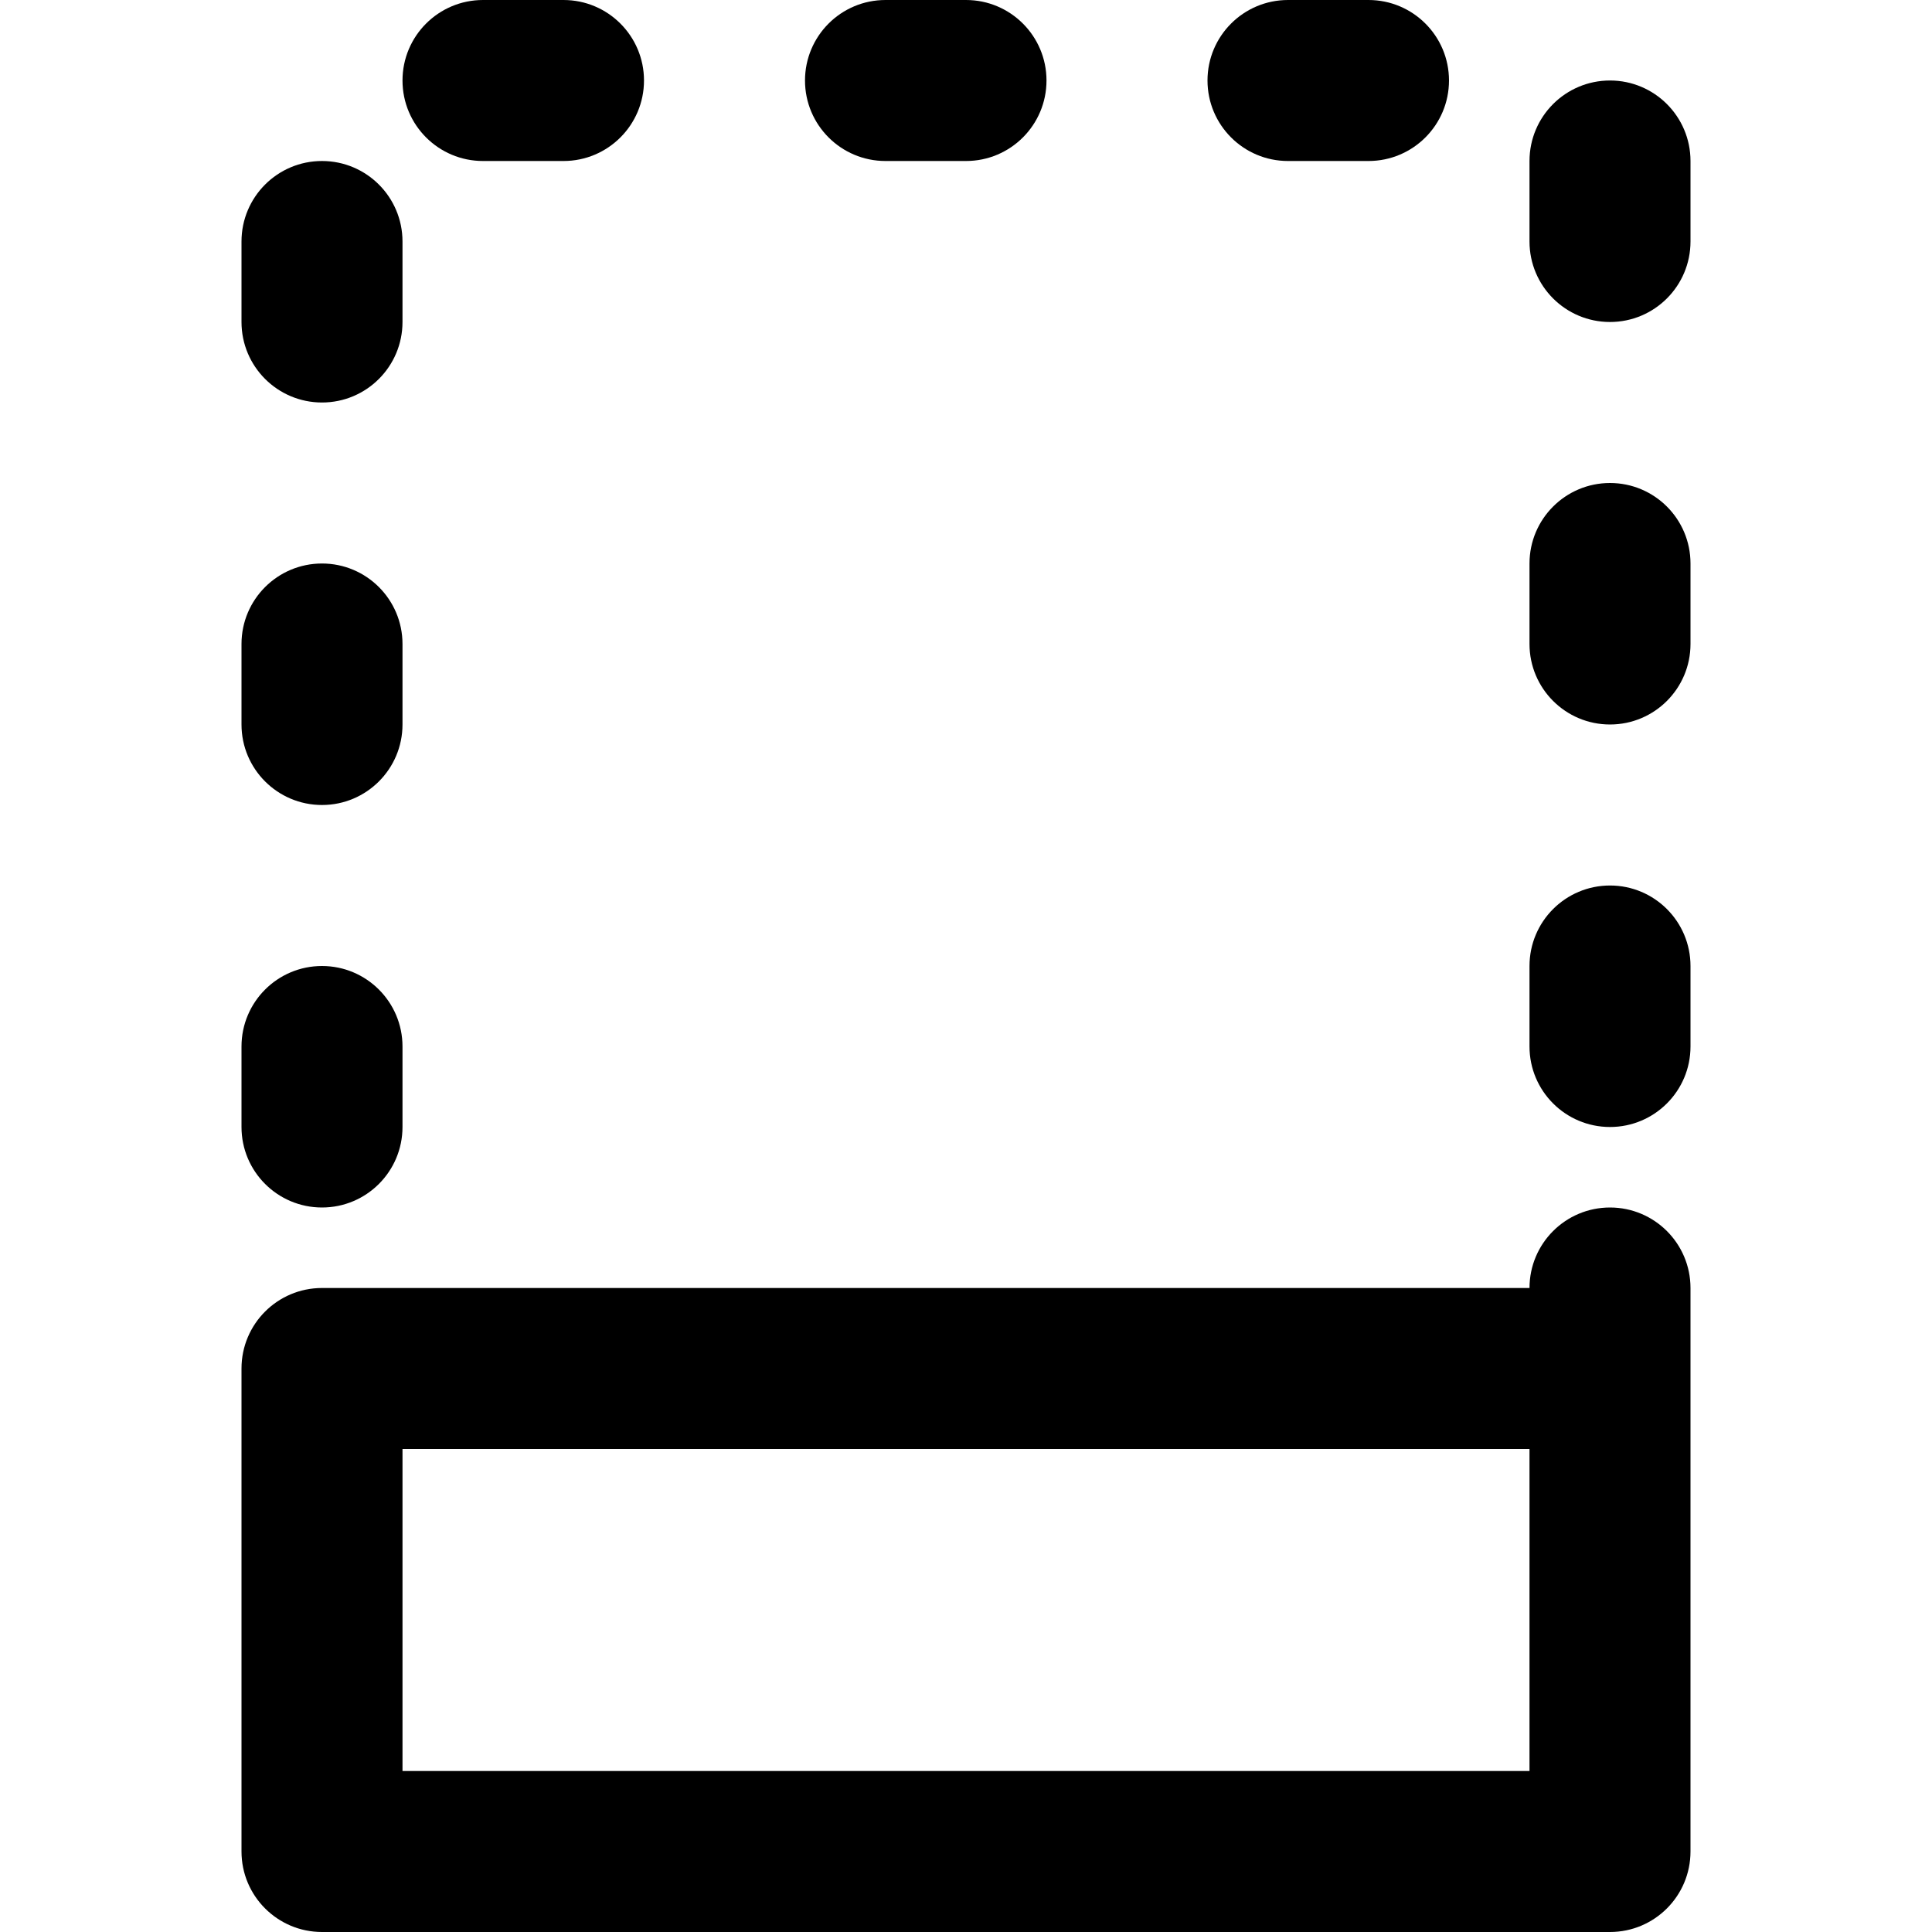 <?xml version="1.0" encoding="iso-8859-1"?>
<!-- Generator: Adobe Illustrator 19.0.0, SVG Export Plug-In . SVG Version: 6.00 Build 0)  -->
<svg version="1.1" id="Layer_1" xmlns="http://www.w3.org/2000/svg" xmlns:xlink="http://www.w3.org/1999/xlink" x="0px" y="0px"
	 viewBox="0 0 512 512" style="enable-background:new 0 0 512 512;" xml:space="preserve">
<g>
	<g>
		<g>
			<path d="M85.333,106.667c11.782,0,21.333-9.551,21.333-21.333V64c0-11.782-9.551-21.333-21.333-21.333
				C73.551,42.667,64,52.218,64,64v21.333C64,97.115,73.551,106.667,85.333,106.667z"/>
			<path d="M341.333,42.667h21.333c11.782,0,21.333-9.551,21.333-21.333C384,9.551,374.449,0,362.667,0h-21.333
				C329.551,0,320,9.551,320,21.333C320,33.115,329.551,42.667,341.333,42.667z"/>
			<path d="M85.333,213.333c11.782,0,21.333-9.551,21.333-21.333v-21.333c0-11.782-9.551-21.333-21.333-21.333
				c-11.782,0-21.333,9.551-21.333,21.333V192C64,203.782,73.551,213.333,85.333,213.333z"/>
			<path d="M128,42.667h21.333c11.782,0,21.333-9.551,21.333-21.333C170.667,9.551,161.115,0,149.333,0H128
				c-11.782,0-21.333,9.551-21.333,21.333C106.667,33.115,116.218,42.667,128,42.667z"/>
			<path d="M234.667,42.667H256c11.782,0,21.333-9.551,21.333-21.333C277.333,9.551,267.782,0,256,0h-21.333
				c-11.782,0-21.333,9.551-21.333,21.333C213.333,33.115,222.885,42.667,234.667,42.667z"/>
			<path d="M426.667,128c-11.782,0-21.333,9.551-21.333,21.333v21.333c0,11.782,9.551,21.333,21.333,21.333S448,182.449,448,170.667
				v-21.333C448,137.551,438.449,128,426.667,128z"/>
			<path d="M426.667,21.333c-11.782,0-21.333,9.551-21.333,21.333V64c0,11.782,9.551,21.333,21.333,21.333S448,75.782,448,64V42.667
				C448,30.885,438.449,21.333,426.667,21.333z"/>
			<path d="M426.667,234.667c-11.782,0-21.333,9.551-21.333,21.333v21.333c0,11.782,9.551,21.333,21.333,21.333
				S448,289.115,448,277.333V256C448,244.218,438.449,234.667,426.667,234.667z"/>
			<path d="M426.667,320c-11.782,0-21.333,9.551-21.333,21.333H320h-21.333h-85.333H192h-85.333H85.333
				c-11.782,0-21.333,9.551-21.333,21.333v128C64,502.449,73.551,512,85.333,512h341.333c11.782,0,21.333-9.551,21.333-21.333v-128
				v-21.333C448,329.551,438.449,320,426.667,320z M405.333,469.333H106.667V384H192h21.333h85.333H320h85.333V469.333z"/>
			<path d="M85.333,320c11.782,0,21.333-9.551,21.333-21.333v-21.333c0-11.782-9.551-21.333-21.333-21.333
				C73.551,256,64,265.551,64,277.333v21.333C64,310.449,73.551,320,85.333,320z"/>
		</g>
	</g>
</g>
<g>
</g>
<g>
</g>
<g>
</g>
<g>
</g>
<g>
</g>
<g>
</g>
<g>
</g>
<g>
</g>
<g>
</g>
<g>
</g>
<g>
</g>
<g>
</g>
<g>
</g>
<g>
</g>
<g>
</g>
</svg>
